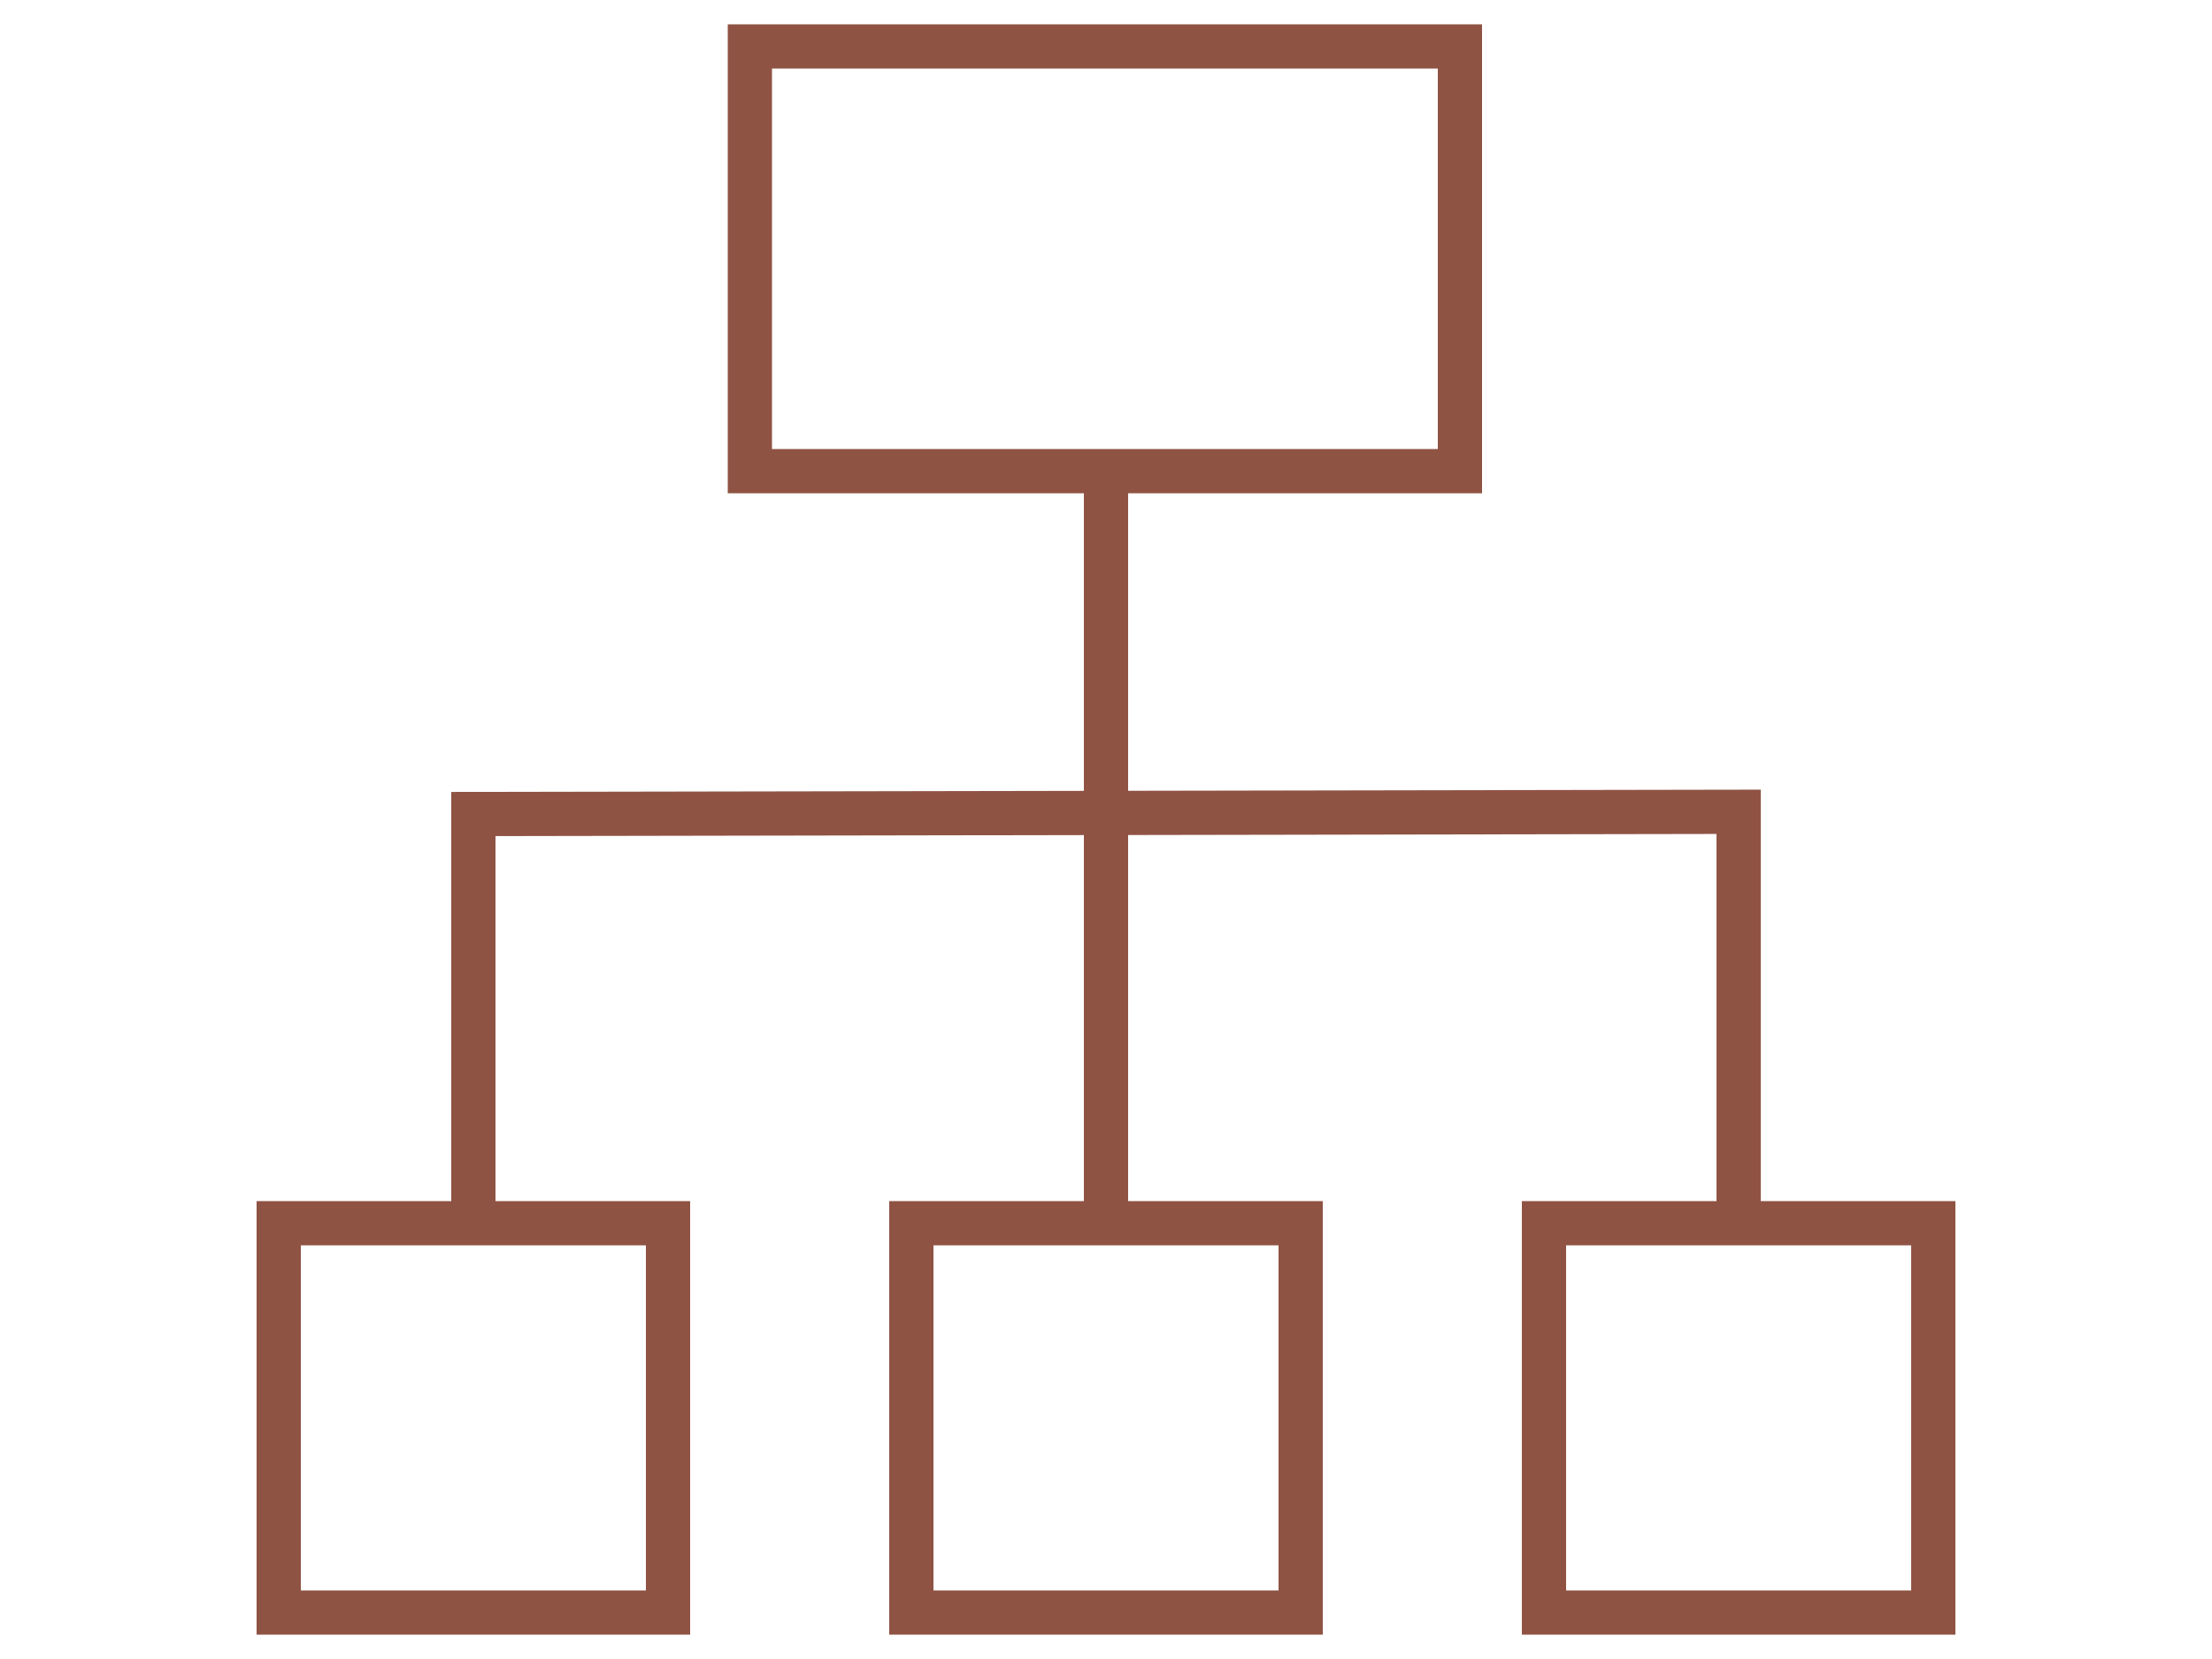 <?xml version="1.0" encoding="utf-8"?>
<!-- Generator: Adobe Illustrator 28.2.0, SVG Export Plug-In . SVG Version: 6.00 Build 0)  -->
<svg version="1.1" xmlns="http://www.w3.org/2000/svg" xmlns:xlink="http://www.w3.org/1999/xlink" x="0px" y="0px"
	 viewBox="0 0 100 75" style="enable-background:new 0 0 100 75;" xml:space="preserve">
<style type="text/css">
	.st0{display:none;}
	.st1{display:inline;fill:#FFFFFF;}
	.st2{fill:none;stroke:#00913A;stroke-width:3.182;stroke-miterlimit:10;}
	.st3{fill:#FFFFFF;}
	.st4{display:none;fill:none;stroke:#000000;stroke-width:2.678;stroke-miterlimit:10;}
	.st5{fill:none;stroke:#8F5344;stroke-width:2;stroke-miterlimit:10;}
	.st6{fill:none;stroke:#8F5344;stroke-miterlimit:10;}
	.st7{fill:#8F5344;stroke:#8F5344;stroke-width:2;stroke-miterlimit:10;}
	.st8{fill:#FFFFFF;stroke:#8F5344;stroke-width:2;stroke-miterlimit:10;}
	.st9{fill:#E2ADA2;stroke:#8F5344;stroke-width:2;stroke-miterlimit:10;}
	.st10{display:none;fill:none;stroke:#8F5344;stroke-width:2;stroke-miterlimit:10;}
	.st11{display:none;fill:none;stroke:#8F5344;stroke-miterlimit:10;}
	.st12{display:none;fill:none;stroke:#8F5344;stroke-width:2.018;stroke-miterlimit:10;}
	.st13{display:none;fill:none;stroke:#8F5344;stroke-width:1.962;stroke-miterlimit:10;}
	.st14{display:none;fill:none;stroke:#8F5344;stroke-width:1.754;stroke-miterlimit:10;}
	.st15{display:none;fill:none;stroke:#8F5344;stroke-width:3.678;stroke-miterlimit:10;}
	.st16{fill:#FFFFFF;stroke:#8F5344;stroke-miterlimit:10;}
	.st17{display:none;fill:none;stroke:#8F5344;stroke-linejoin:round;stroke-miterlimit:10;}
	.st18{fill:none;stroke:#8F5344;stroke-width:2;stroke-linejoin:round;stroke-miterlimit:10;}
	.st19{fill:#E2ADA2;stroke:#8F5344;stroke-linejoin:round;stroke-miterlimit:10;}
	.st20{fill:none;stroke:#8F5344;stroke-linejoin:round;stroke-miterlimit:10;}
	.st21{display:inline;fill:none;stroke:#000000;stroke-width:3;stroke-miterlimit:10;}
	.st22{display:inline;fill:#FFFFFF;stroke:#000000;stroke-width:3;stroke-miterlimit:10;}
	.st23{display:inline;fill:none;stroke:#801F23;stroke-width:3;stroke-linejoin:round;stroke-miterlimit:10;}
</style>
<g id="カンプ_x5F_下書き" class="st0">
</g>
<g id="下書き" class="st0">
</g>
<g id="デスクトップ">
</g>
<g id="インフォメーション">
</g>
<g id="チャットボット">
</g>
<g id="Q_x26_A">
</g>
<g id="フロー">
	<g>
		<rect x="41.2" y="55.3" class="st5" width="17.6" height="17.6"/>
		<rect x="69.8" y="55.3" class="st5" width="17.6" height="17.6"/>
		<rect x="12.6" y="55.3" class="st5" width="17.6" height="17.6"/>
		<rect x="33.9" y="2.1" class="st5" width="32.1" height="19.2"/>
		<line class="st5" x1="50" y1="21.3" x2="50" y2="54.6"/>
		<polyline class="st5" points="21.4,54.6 21.4,36.8 78.6,36.7 78.6,54.9 		"/>
	</g>
</g>
<g id="レイヤー_11">
</g>
<g id="レイヤー_12">
</g>
<g id="レイヤー_15">
</g>
<g id="レイヤー_13">
</g>
<g id="レイヤー_14">
</g>
<g id="パレット">
</g>
<g id="ページ複製" class="st0">
</g>
<g id="レイヤー_24" class="st0">
</g>
</svg>

